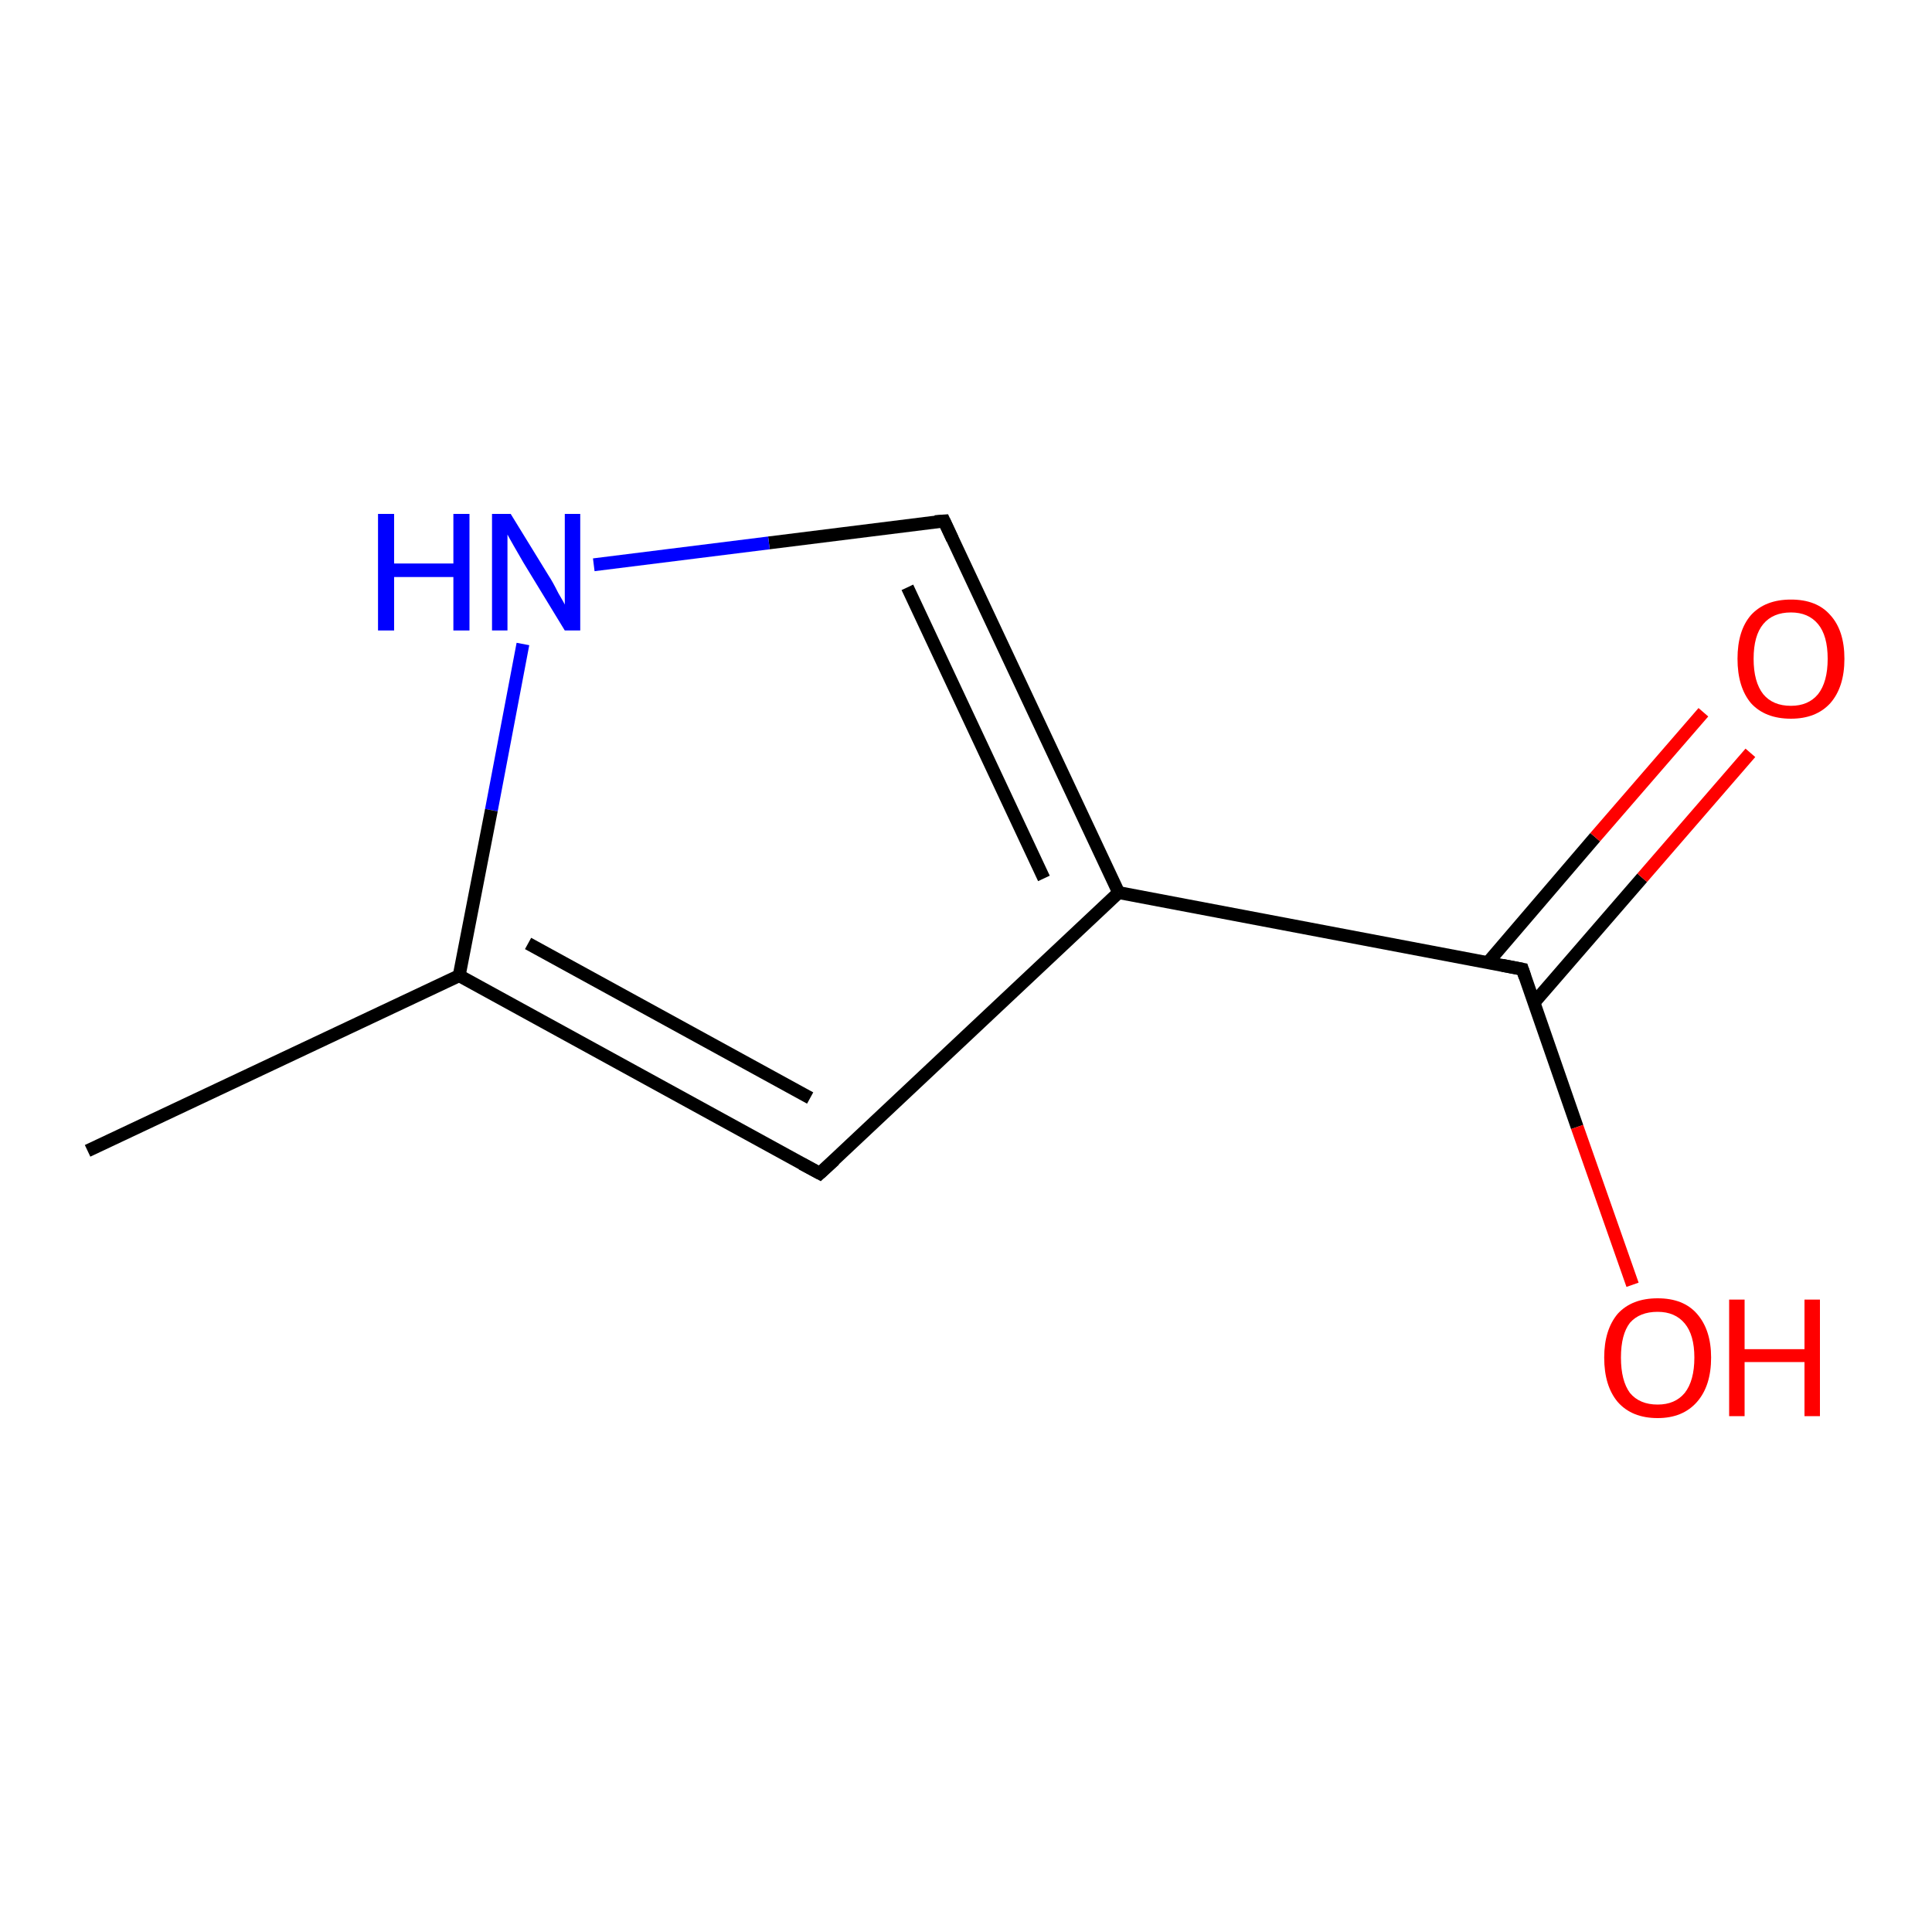 <?xml version='1.0' encoding='iso-8859-1'?>
<svg version='1.1' baseProfile='full'
              xmlns='http://www.w3.org/2000/svg'
                      xmlns:rdkit='http://www.rdkit.org/xml'
                      xmlns:xlink='http://www.w3.org/1999/xlink'
                  xml:space='preserve'
width='300px' height='300px' viewBox='0 0 300 300'>
<!-- END OF HEADER -->
<rect style='opacity:1.0;fill:#FFFFFF;stroke:none' width='300.0' height='300.0' x='0.0' y='0.0'> </rect>
<path class='bond-0 atom-0 atom-1' d='M 13.6,178.7 L 71.3,151.5' style='fill:none;fill-rule:evenodd;stroke:#000000;stroke-width:2.0px;stroke-linecap:butt;stroke-linejoin:miter;stroke-opacity:1' />
<path class='bond-1 atom-1 atom-2' d='M 71.3,151.5 L 127.3,182.2' style='fill:none;fill-rule:evenodd;stroke:#000000;stroke-width:2.0px;stroke-linecap:butt;stroke-linejoin:miter;stroke-opacity:1' />
<path class='bond-1 atom-1 atom-2' d='M 82.0,146.5 L 125.8,170.5' style='fill:none;fill-rule:evenodd;stroke:#000000;stroke-width:2.0px;stroke-linecap:butt;stroke-linejoin:miter;stroke-opacity:1' />
<path class='bond-2 atom-2 atom-3' d='M 127.3,182.2 L 173.7,138.6' style='fill:none;fill-rule:evenodd;stroke:#000000;stroke-width:2.0px;stroke-linecap:butt;stroke-linejoin:miter;stroke-opacity:1' />
<path class='bond-3 atom-3 atom-4' d='M 173.7,138.6 L 146.6,80.9' style='fill:none;fill-rule:evenodd;stroke:#000000;stroke-width:2.0px;stroke-linecap:butt;stroke-linejoin:miter;stroke-opacity:1' />
<path class='bond-3 atom-3 atom-4' d='M 162.1,136.4 L 140.9,91.2' style='fill:none;fill-rule:evenodd;stroke:#000000;stroke-width:2.0px;stroke-linecap:butt;stroke-linejoin:miter;stroke-opacity:1' />
<path class='bond-4 atom-4 atom-5' d='M 146.6,80.9 L 119.4,84.3' style='fill:none;fill-rule:evenodd;stroke:#000000;stroke-width:2.0px;stroke-linecap:butt;stroke-linejoin:miter;stroke-opacity:1' />
<path class='bond-4 atom-4 atom-5' d='M 119.4,84.3 L 92.2,87.7' style='fill:none;fill-rule:evenodd;stroke:#0000FF;stroke-width:2.0px;stroke-linecap:butt;stroke-linejoin:miter;stroke-opacity:1' />
<path class='bond-5 atom-3 atom-6' d='M 173.7,138.6 L 236.4,150.5' style='fill:none;fill-rule:evenodd;stroke:#000000;stroke-width:2.0px;stroke-linecap:butt;stroke-linejoin:miter;stroke-opacity:1' />
<path class='bond-6 atom-6 atom-7' d='M 236.4,150.5 L 244.9,175.0' style='fill:none;fill-rule:evenodd;stroke:#000000;stroke-width:2.0px;stroke-linecap:butt;stroke-linejoin:miter;stroke-opacity:1' />
<path class='bond-6 atom-6 atom-7' d='M 244.9,175.0 L 253.5,199.5' style='fill:none;fill-rule:evenodd;stroke:#FF0000;stroke-width:2.0px;stroke-linecap:butt;stroke-linejoin:miter;stroke-opacity:1' />
<path class='bond-7 atom-6 atom-8' d='M 238.2,155.7 L 255.0,136.3' style='fill:none;fill-rule:evenodd;stroke:#000000;stroke-width:2.0px;stroke-linecap:butt;stroke-linejoin:miter;stroke-opacity:1' />
<path class='bond-7 atom-6 atom-8' d='M 255.0,136.3 L 271.8,116.9' style='fill:none;fill-rule:evenodd;stroke:#FF0000;stroke-width:2.0px;stroke-linecap:butt;stroke-linejoin:miter;stroke-opacity:1' />
<path class='bond-7 atom-6 atom-8' d='M 231.0,149.5 L 247.7,130.0' style='fill:none;fill-rule:evenodd;stroke:#000000;stroke-width:2.0px;stroke-linecap:butt;stroke-linejoin:miter;stroke-opacity:1' />
<path class='bond-7 atom-6 atom-8' d='M 247.7,130.0 L 264.5,110.6' style='fill:none;fill-rule:evenodd;stroke:#FF0000;stroke-width:2.0px;stroke-linecap:butt;stroke-linejoin:miter;stroke-opacity:1' />
<path class='bond-8 atom-5 atom-1' d='M 81.2,100.0 L 76.3,125.8' style='fill:none;fill-rule:evenodd;stroke:#0000FF;stroke-width:2.0px;stroke-linecap:butt;stroke-linejoin:miter;stroke-opacity:1' />
<path class='bond-8 atom-5 atom-1' d='M 76.3,125.8 L 71.3,151.5' style='fill:none;fill-rule:evenodd;stroke:#000000;stroke-width:2.0px;stroke-linecap:butt;stroke-linejoin:miter;stroke-opacity:1' />
<path d='M 124.5,180.7 L 127.3,182.2 L 129.6,180.1' style='fill:none;stroke:#000000;stroke-width:2.0px;stroke-linecap:butt;stroke-linejoin:miter;stroke-opacity:1;' />
<path d='M 147.9,83.7 L 146.6,80.9 L 145.2,81.0' style='fill:none;stroke:#000000;stroke-width:2.0px;stroke-linecap:butt;stroke-linejoin:miter;stroke-opacity:1;' />
<path d='M 233.3,149.9 L 236.4,150.5 L 236.8,151.7' style='fill:none;stroke:#000000;stroke-width:2.0px;stroke-linecap:butt;stroke-linejoin:miter;stroke-opacity:1;' />
<path class='atom-5' d='M 58.7 79.8
L 61.2 79.8
L 61.2 87.5
L 70.4 87.5
L 70.4 79.8
L 72.9 79.8
L 72.9 97.9
L 70.4 97.9
L 70.4 89.6
L 61.2 89.6
L 61.2 97.9
L 58.7 97.9
L 58.7 79.8
' fill='#0000FF'/>
<path class='atom-5' d='M 79.3 79.8
L 85.2 89.4
Q 85.8 90.3, 86.7 92.1
Q 87.7 93.8, 87.7 93.9
L 87.7 79.8
L 90.1 79.8
L 90.1 97.9
L 87.7 97.9
L 81.3 87.4
Q 80.6 86.2, 79.8 84.8
Q 79.0 83.4, 78.8 83.0
L 78.8 97.9
L 76.4 97.9
L 76.4 79.8
L 79.3 79.8
' fill='#0000FF'/>
<path class='atom-7' d='M 249.1 210.8
Q 249.1 206.5, 251.2 204.0
Q 253.4 201.6, 257.4 201.6
Q 261.4 201.6, 263.5 204.0
Q 265.7 206.5, 265.7 210.8
Q 265.7 215.2, 263.5 217.7
Q 261.3 220.2, 257.4 220.2
Q 253.4 220.2, 251.2 217.7
Q 249.1 215.2, 249.1 210.8
M 257.4 218.1
Q 260.1 218.1, 261.6 216.3
Q 263.1 214.4, 263.1 210.8
Q 263.1 207.3, 261.6 205.5
Q 260.1 203.7, 257.4 203.7
Q 254.6 203.7, 253.1 205.4
Q 251.7 207.2, 251.7 210.8
Q 251.7 214.4, 253.1 216.3
Q 254.6 218.1, 257.4 218.1
' fill='#FF0000'/>
<path class='atom-7' d='M 268.5 201.8
L 270.9 201.8
L 270.9 209.5
L 280.2 209.5
L 280.2 201.8
L 282.6 201.8
L 282.6 219.9
L 280.2 219.9
L 280.2 211.5
L 270.9 211.5
L 270.9 219.9
L 268.5 219.9
L 268.5 201.8
' fill='#FF0000'/>
<path class='atom-8' d='M 269.8 102.3
Q 269.8 97.9, 271.9 95.5
Q 274.1 93.1, 278.1 93.1
Q 282.1 93.1, 284.2 95.5
Q 286.4 97.9, 286.4 102.3
Q 286.4 106.7, 284.2 109.2
Q 282.0 111.6, 278.1 111.6
Q 274.1 111.6, 271.9 109.2
Q 269.8 106.7, 269.8 102.3
M 278.1 109.6
Q 280.8 109.6, 282.3 107.8
Q 283.8 105.9, 283.8 102.3
Q 283.8 98.7, 282.3 96.9
Q 280.8 95.1, 278.1 95.1
Q 275.3 95.1, 273.8 96.9
Q 272.3 98.7, 272.3 102.3
Q 272.3 105.9, 273.8 107.8
Q 275.3 109.6, 278.1 109.6
' fill='#FF0000'/>
</svg>
